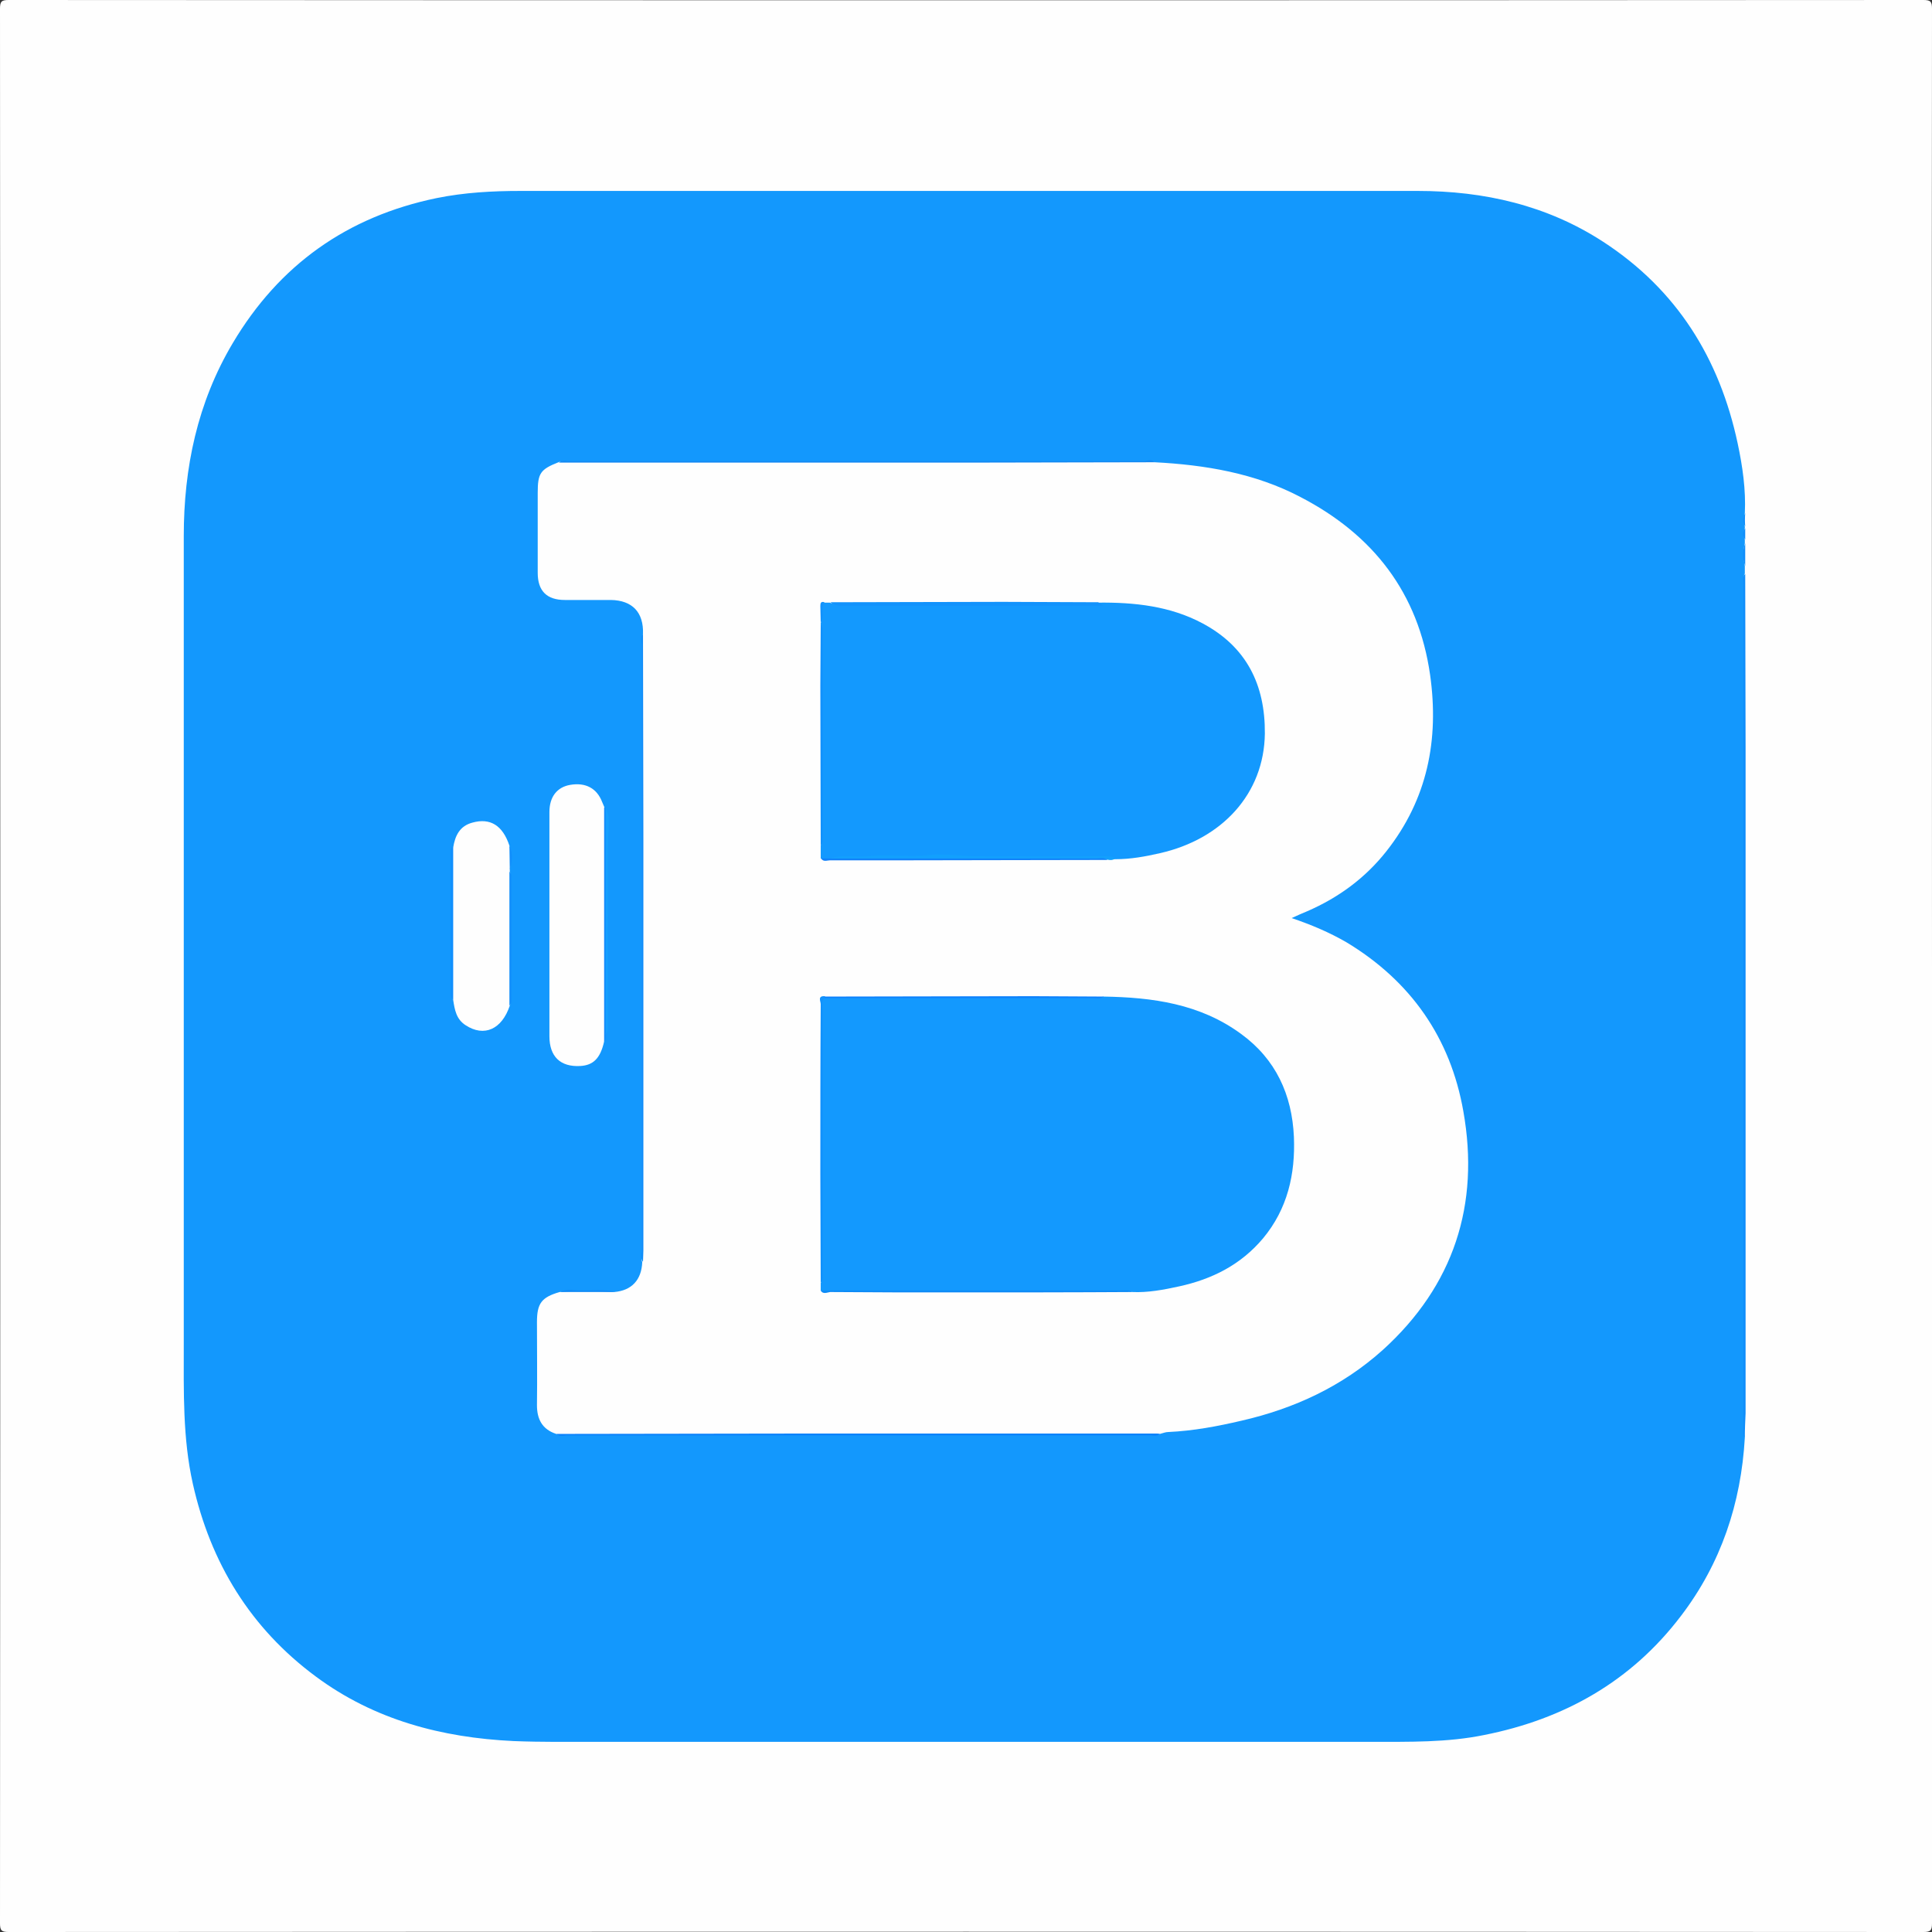 <?xml version="1.0" encoding="utf-8"?>
<!-- Generator: Adobe Illustrator 27.0.0, SVG Export Plug-In . SVG Version: 6.00 Build 0)  -->
<svg version="1.1" id="Layer_1" xmlns="http://www.w3.org/2000/svg" xmlns:xlink="http://www.w3.org/1999/xlink" x="0px" y="0px"
	 viewBox="0 0 512 512" style="enable-background:new 0 0 512 512;" xml:space="preserve">
<rect x="0" y="0" width="512" height="512" fill="#333333" stroke="none"/>
<style type="text/css">
	.st0{fill:#FEFEFE;}
	.st1{fill:#1398FD;}
	.st2{fill:#108EFB;}
	.st3{fill:#0E8DFA;}
	.st4{fill:#0E83FB;}
	.st5{fill:#1289F3;}
	.st6{fill:#158BFC;}
	.st7{fill:#149FFE;}
	.st8{fill:#108FFE;}
	.st9{fill:#118EFB;}
	.st10{fill:#108BF7;}
	.st11{fill:#1399FE;}
	.st12{fill:#1292FC;}
	.st13{fill:#12A0FD;}
	.st14{fill:#0D8BF7;}
	.st15{fill:#1192FC;}
	.st16{fill:#1281FA;}
	.st17{fill:#0E82FC;}
</style>
<g>
	<g>
		<path class="st0" d="M512,256.2c0,84.5,0,169,0,253.5c0,1.9-0.4,2.3-2.3,2.3c-169.1-0.1-338.3-0.1-507.4,0c-1.9,0-2.3-0.4-2.3-2.3
			C0.1,340.6,0.1,171.4,0,2.3C0,0.4,0.4,0,2.3,0c169.1,0.1,338.3,0.1,507.4,0c1.9,0,2.3,0.4,2.3,2.3C511.9,86.9,512,171.6,512,256.2
			z"/>
		<path class="st1" d="M462.4,381c-1,17.4-6.3,33.3-16.9,47.2c-13.2,17.4-31,27.4-52.2,31.6c-9.8,2-19.8,1.8-29.8,1.8
			c-68.4,0-136.8,0-205.2,0c-7.4,0-14.8,0.1-22.2-0.2c-19-0.9-36.9-5.6-52.4-17.1c-17.3-12.8-27.9-30.1-32.6-51.1
			c-2.7-12.1-2.4-24.4-2.4-36.7c0-71.5,0-142.9,0-214.4c0-18.1,3.6-35.4,13-51.2C74,70.2,92,57.4,115.7,52.5
			c7.4-1.5,14.8-1.9,22.3-1.9c79.2,0,158.4,0,237.7,0c17.6,0,34.3,3.8,49.2,13.5c19.5,12.7,30.8,30.9,35.6,53.4
			c1.3,6.1,2.2,12.3,1.9,18.5c-0.3,1.2-0.4,2.3,0,3.5c0,0.2,0,0.3,0,0.5c-0.4,1-0.4,2,0,3c0,0.3,0,0.7,0,1c-0.5,2-0.4,4,0,6
			c0,0.7,0,1.3,0,2c-0.5,0.9-0.2,1.8-0.2,2.7c0,74.5,0,149,0,223.5C462.2,379.1,462.1,380.1,462.4,381z"/>
		<path class="st2" d="M462.4,381c-0.7-0.8-0.4-1.8-0.4-2.6c0-74.5,0-149,0-223.5c0-1-0.4-2,0.5-2.8c0,15.6,0.1,31.2,0.1,46.7
			c0,58.6,0,117.1,0,175.7C462.5,376.6,462.4,378.8,462.4,381z"/>
		<path class="st2" d="M462.5,150c-0.8-2-0.8-4,0-6C462.5,146,462.5,148,462.5,150z"/>
		<path class="st2" d="M462.5,139.5c-0.8-1.1-0.7-2.3,0-3.5C462.4,137.2,462.4,138.4,462.5,139.5z"/>
		<path class="st2" d="M462.5,143c-0.8-1-0.8-2,0-3C462.5,141,462.5,142,462.5,143z"/>
		<path class="st0" d="M170.4,168c0.2-5.7-2.8-8.9-8.5-9c-4.1,0-8.2,0-12.2,0c-4.8,0-7.2-2.4-7.2-7.2c0-7.1,0-14.2,0-21.2
			c0-5.2,0.7-6.2,5.5-8.1c0.8-0.4,1.6-0.2,2.5-0.2c51,0,102,0,153,0c0.8,0,1.7-0.1,2.5,0.2c13.4,0.7,26.6,2.9,38.6,9.2
			c19.3,10,31.3,25.4,34.4,47.2c2.4,17.1-0.7,32.9-11.6,46.7c-5.6,7.1-12.7,12.3-21,15.9c-1.2,0.5-2.4,1-4.1,1.8
			c5.3,1.8,10,3.8,14.5,6.4c17.1,10.3,27.6,25.4,31,44.8c4.4,24.7-2.5,46.2-21.4,63.3c-10.7,9.6-23.4,15.5-37.4,18.7
			c-6.4,1.5-12.8,2.7-19.4,3c-0.7,0-1.4,0.3-2.2,0.5c-0.8,0.4-1.6,0.2-2.5,0.2c-51.7,0-103.3,0-155,0c-0.8,0-1.7,0.1-2.5-0.2
			c-3.7-1.2-5.1-3.9-5.1-7.6c0.1-7.3,0-14.6,0-22c0-5,1.2-6.6,6-8c4.8-0.4,9.6-0.3,14.5,0c4.6-0.4,7.2-3.2,7.4-7.9
			c-0.3-0.8-0.1-1.7-0.1-2.5c0-53.8,0-107.6,0-161.5C170.3,169.7,170.1,168.8,170.4,168z"/>
		<path class="st0" d="M160.1,276c-1,4.5-2.9,6.3-6.3,6.5c-5.3,0.3-8.2-2.5-8.2-7.9c0-19.8,0-39.6,0-59.4c0-4,2-6.6,5.5-7.2
			c4.1-0.7,7.1,0.9,8.5,4.6c0.2,0.5,0.4,0.9,0.6,1.4c0.9,2.3,0.5,4.8,0.5,7.1c-0.1,16.3,0,32.6,0,48.9
			C160.5,272,160.5,274,160.1,276z"/>
		<path class="st0" d="M120.1,224.6c0.5-3.1,1.7-5.7,5.1-6.6c4.7-1.3,8,0.7,9.8,6.1c0.5,2.1,0.4,4.3,0.1,6.4c0,0.2,0,0.3,0,0.5
			c0.4,0.9,0.2,1.8,0.2,2.7c0,10,0,20.1,0,30.1c0,0.9,0.2,1.8-0.2,2.7c-2.1,6.3-6.8,8.4-11.7,5.2c-2.5-1.6-2.9-4.1-3.3-6.7
			c-0.5-0.5-0.3-1.1-0.3-1.7c0-12.4,0-24.7,0-37.1C119.8,225.7,119.6,225.1,120.1,224.6z"/>
		<path class="st3" d="M170.4,168c0,18.2,0.1,36.5,0.1,54.7c0,36.2,0,72.5,0,108.7c0,1-0.1,2-0.1,3c-0.7-0.8-0.4-1.8-0.4-2.6
			c0-53.7,0-107.4,0-161.2C170,169.8,169.7,168.8,170.4,168z"/>
		<path class="st4" d="M147.5,380c22.6,0,45.1-0.1,67.7-0.1c30.3,0,60.6,0,91,0c0.4,0,0.8,0,1.2,0.1c-0.8,0.8-1.7,0.4-2.6,0.4
			c-51.6,0-103.1,0-154.7,0C149.3,380.5,148.3,380.8,147.5,380z"/>
		<path class="st5" d="M306,122.5c-16.8,0-33.7,0.1-50.5,0.1c-35.2,0-70.5,0-105.7,0c-0.6,0-1.2,0-1.7,0c0.8-0.8,1.7-0.4,2.6-0.4
			c50.9,0,101.8,0,152.7,0C304.2,122,305.2,121.7,306,122.5z"/>
		<path class="st6" d="M160.1,276c0-20.7,0-41.3,0-62c0.1,0,0.3,0,0.4,0c0.5,3.3,0.2,6.6,0.2,9.9c0,15.8,0,31.6,0,47.4
			c0,0.9,0.2,1.8-0.2,2.7C160.4,274.7,160.7,275.4,160.1,276z"/>
		<path class="st7" d="M160.5,274c0-20,0-40,0-60c1.2,2.3,0.8,4.9,0.7,7.2c-0.2,5.4-0.1,10.8-0.1,16.2c-0.1,11.2,0,22.5,0,33.7
			C161,272.1,161.4,273.2,160.5,274z"/>
		<path class="st8" d="M120.1,224.6c0,13.5,0,26.9,0,40.4c-0.6-0.4-0.6-1-0.6-1.6c0-12.7,0-25.5,0-38.2c0-0.2,0.1-0.5,0.2-0.7
			C119.7,224.5,120,224.6,120.1,224.6z"/>
		<path class="st9" d="M135,266.5c0-11.8,0-23.7,0-35.5c0.7,0.6,0.5,1.4,0.5,2.1c0,10.4,0,20.9,0,31.3
			C135.5,265.1,135.7,265.9,135,266.5z"/>
		<path class="st10" d="M163,342.4c-4.8,0-9.6,0-14.5,0c1.7-1,3.6-0.4,5.3-0.4C156.9,342.1,160,341.5,163,342.4z"/>
		<path class="st9" d="M135.1,230.5c0-2.1-0.1-4.3-0.1-6.4C136,226.2,135.7,228.4,135.1,230.5z"/>
		<path class="st11" d="M217.5,342c0-0.7,0-1.3,0-2c0.5-0.9,0.2-1.8,0.2-2.7c0-23.4,0-46.8,0-70.3c0-0.9-0.6-2,0.6-2.7
			c23.7-0.1,47.4,0,71.1,0c1,0,2,0.2,3-0.2c13,0.2,25.6,1.9,36.5,9.9c9.2,6.7,13.5,16.1,14,27.3c0.4,9.9-1.7,19.1-8.2,26.9
			c-5.9,7-13.5,10.8-22.2,12.7c-4.1,0.9-8.3,1.7-12.5,1.5c-0.9-0.3-1.8-0.2-2.7-0.2c-25.7,0-51.4,0-77,0
			C219.3,342.2,218.4,342.4,217.5,342z"/>
		<path class="st11" d="M217.5,227.5c0-1.2,0-2.3,0-3.5c0.4-0.6,0.2-1.3,0.2-1.9c0-18.2,0-36.4,0-54.6c0-0.7,0.1-1.3-0.2-1.9
			c0-0.2,0-0.3,0-0.5c0.5-1.1,0.1-2.2,0.2-3.3c0.1-0.8-0.2-1.7,0.7-2.1c0.5,0,1,0,1.5,0c1.2,0.5,2.4,0.4,3.7,0.4c21.7,0,43.3,0,65,0
			c0.8,0,1.7,0.3,2.4-0.4c9.6-0.1,19.1,0.9,27.7,5.5c11.6,6.2,16.6,16.2,16.5,29.2c-0.2,16-11.4,28-27.8,31.7
			c-3.9,0.9-7.8,1.6-11.8,1.6c-10.5-0.1-21.1,0-31.6-0.1c-13.7-0.1-27.3-0.1-41,0c-1,0-2-0.1-3,0.2
			C219.2,227.7,218.3,227.9,217.5,227.5z"/>
		<path class="st12" d="M291,159.6c0.3,0.2,0.7,0.4,1.4,0.9c-1,0-1.6,0-2.2,0c-22,0-44,0-66,0c-1.4,0-3,0.2-4.1-0.9
			c15.3,0,30.6-0.1,45.8-0.1C274.2,159.5,282.6,159.6,291,159.6z"/>
		<path class="st13" d="M220,227.5c3.2-1.1,6.5-0.2,9.8-0.6c5.5-0.6,11.1,0.3,16.6-0.3c4.1-0.4,8.3,0.3,12.5,0.3
			c11.1,0.1,22.2,0,33.3,0c1.2,0,2.3-0.1,3.4,0.6c-0.7,0.5-1.4,0.5-2.2,0.3c-0.9-0.3-1.8-0.2-2.7-0.2c-22.7,0-45.4,0-68.1,0
			C221.8,227.7,220.9,228,220,227.5z"/>
		<path class="st14" d="M217.5,342c26.5,0,53,0,79.6,0c1,0,2-0.3,2.9,0.4c-15.7,0.1-31.4,0.1-47.1,0.1c-11,0-21.9,0-32.9-0.1
			C219.2,342.5,218.1,343.1,217.5,342z"/>
		<path class="st15" d="M218.5,264.5c-0.9,0.8-0.5,1.9-0.5,2.8c0,23.3,0,46.5,0,69.8c0,1,0.4,2-0.5,2.8c0-9.6-0.1-19.1-0.1-28.7
			c0-15,0-30.1,0.1-45.1c0-0.7-0.9-2.2,1-2.1c0.2,0.1,0.2,0.2,0.2,0.3C218.6,264.4,218.6,264.5,218.5,264.5z"/>
		<path class="st16" d="M220,227.5c23.5,0,47.1,0,70.6,0c1,0,2-0.3,2.9,0.4c-19,0-38,0.1-56.9,0.1c-5.6,0-11.2,0-16.7,0
			c-0.7,0-1.7,0.5-2.3-0.5C218.4,227.5,219.2,227.5,220,227.5z"/>
		<path class="st17" d="M218.5,264.5c0-0.1,0-0.3,0-0.4c18.5,0,37-0.1,55.5-0.1c6.2,0,12.3,0.1,18.5,0.1c-0.9,0.7-1.9,0.4-2.9,0.4
			C265.9,264.5,242.2,264.5,218.5,264.5z"/>
		<path class="st12" d="M217.5,165.5c0.8,0.7,0.5,1.7,0.5,2.6c0,17.8,0,35.5,0,53.3c0,0.9,0.3,1.8-0.5,2.6c0-14.1-0.1-28.2-0.1-42.3
			C217.4,176.3,217.5,170.9,217.5,165.5z"/>
		<path class="st12" d="M218.5,159.6c-1.2,1.7,0.2,3.8-1,5.4c0-1.5-0.1-2.9-0.1-4.4C217.4,159.9,217.5,159.3,218.5,159.6z"/>
	</g>
</g>
</svg>
